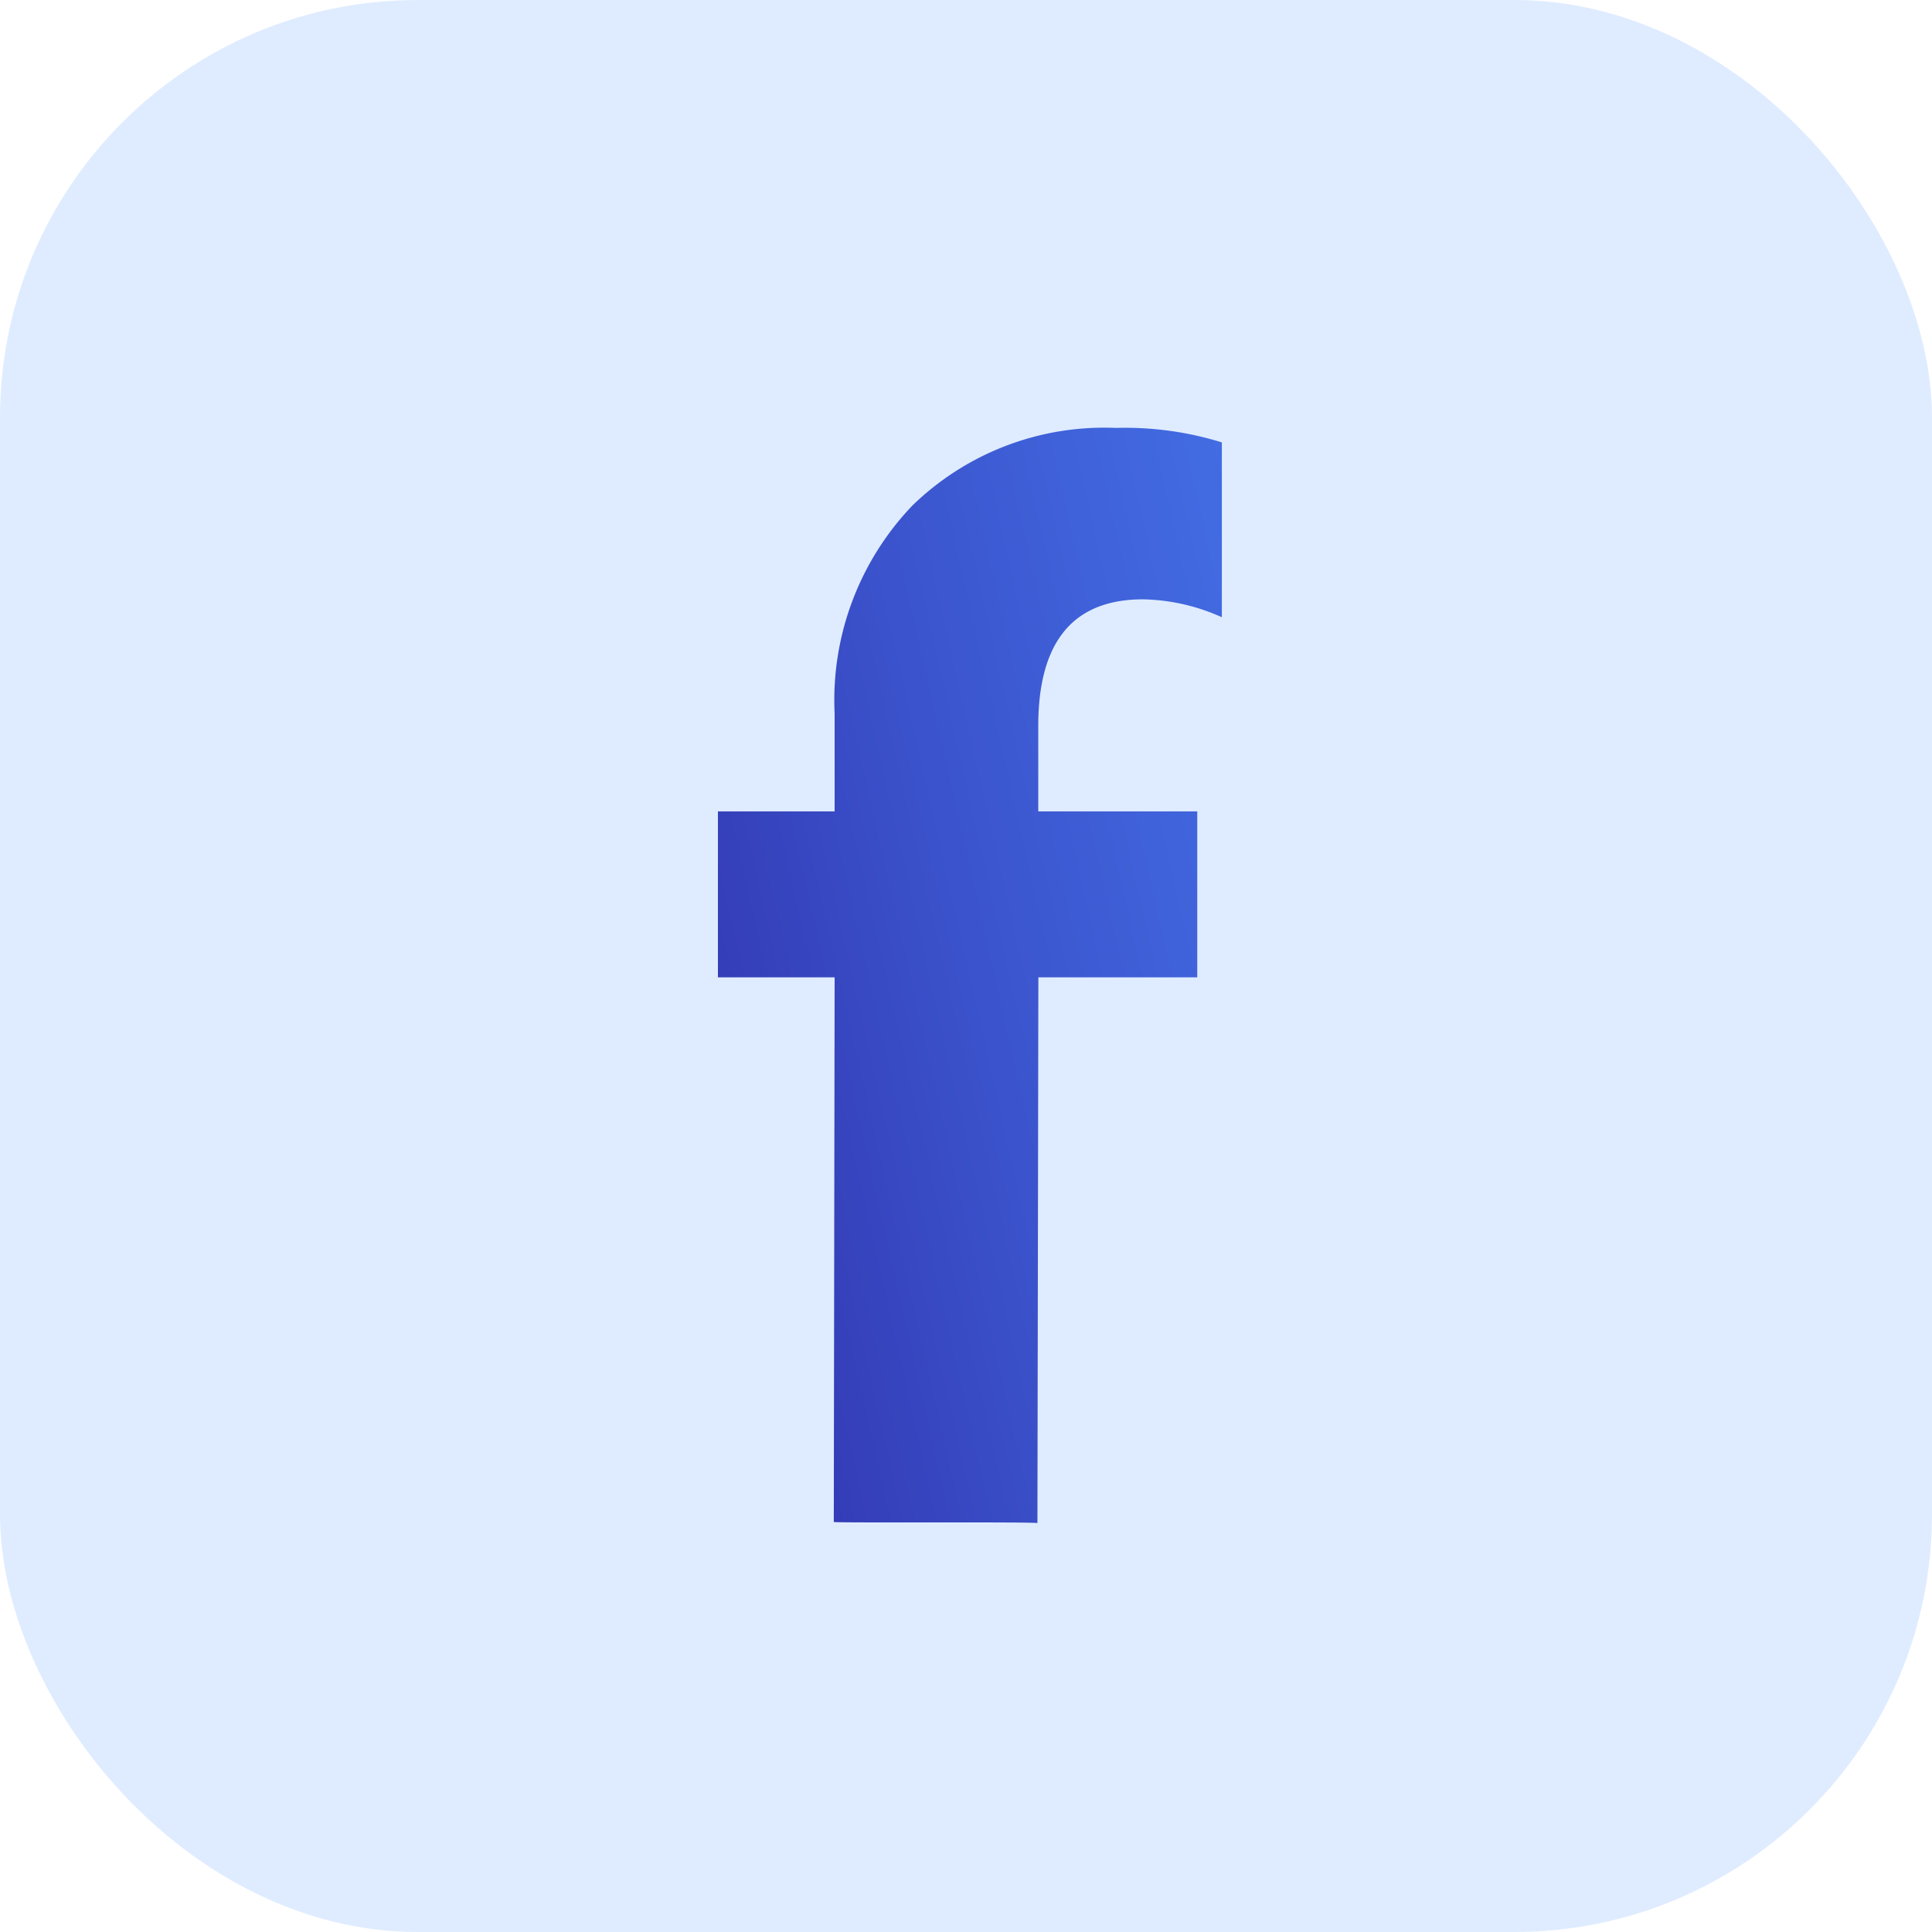 <svg xmlns="http://www.w3.org/2000/svg" width="37" height="37"><defs><linearGradient id="a" x1="1.495" y1=".039" x2="-.463" y2="1.014" gradientUnits="objectBoundingBox"><stop offset="0" stop-color="#4676ed"/><stop offset=".185" stop-color="#436de4"/><stop offset=".487" stop-color="#3b54cd"/><stop offset=".865" stop-color="#2f2da8"/><stop offset="1" stop-color="#2b1e99"/></linearGradient></defs><g data-name="Group 4708" transform="translate(0 .21)"><rect data-name="Rectangle 97" width="37" height="37" rx="8" transform="translate(0 -.21)" fill="#dfecff"/><path data-name="Path 292" d="M284.468 1595.224v-3.178h-3.045v-1.635q0-2.426 2.006-2.426a3.83 3.83 0 0 1 1.51.343v-3.349a6.275 6.275 0 0 0-2.03-.277 5.269 5.269 0 0 0-3.9 1.49 5.392 5.392 0 0 0-1.486 3.982v1.872h-2.235v3.178h2.235l-.016 10.431c.014.019 3.854-.005 3.9.021l.018-10.452Z" transform="translate(-261.539 -1576.717)" fill="url(#a)"/></g></svg>